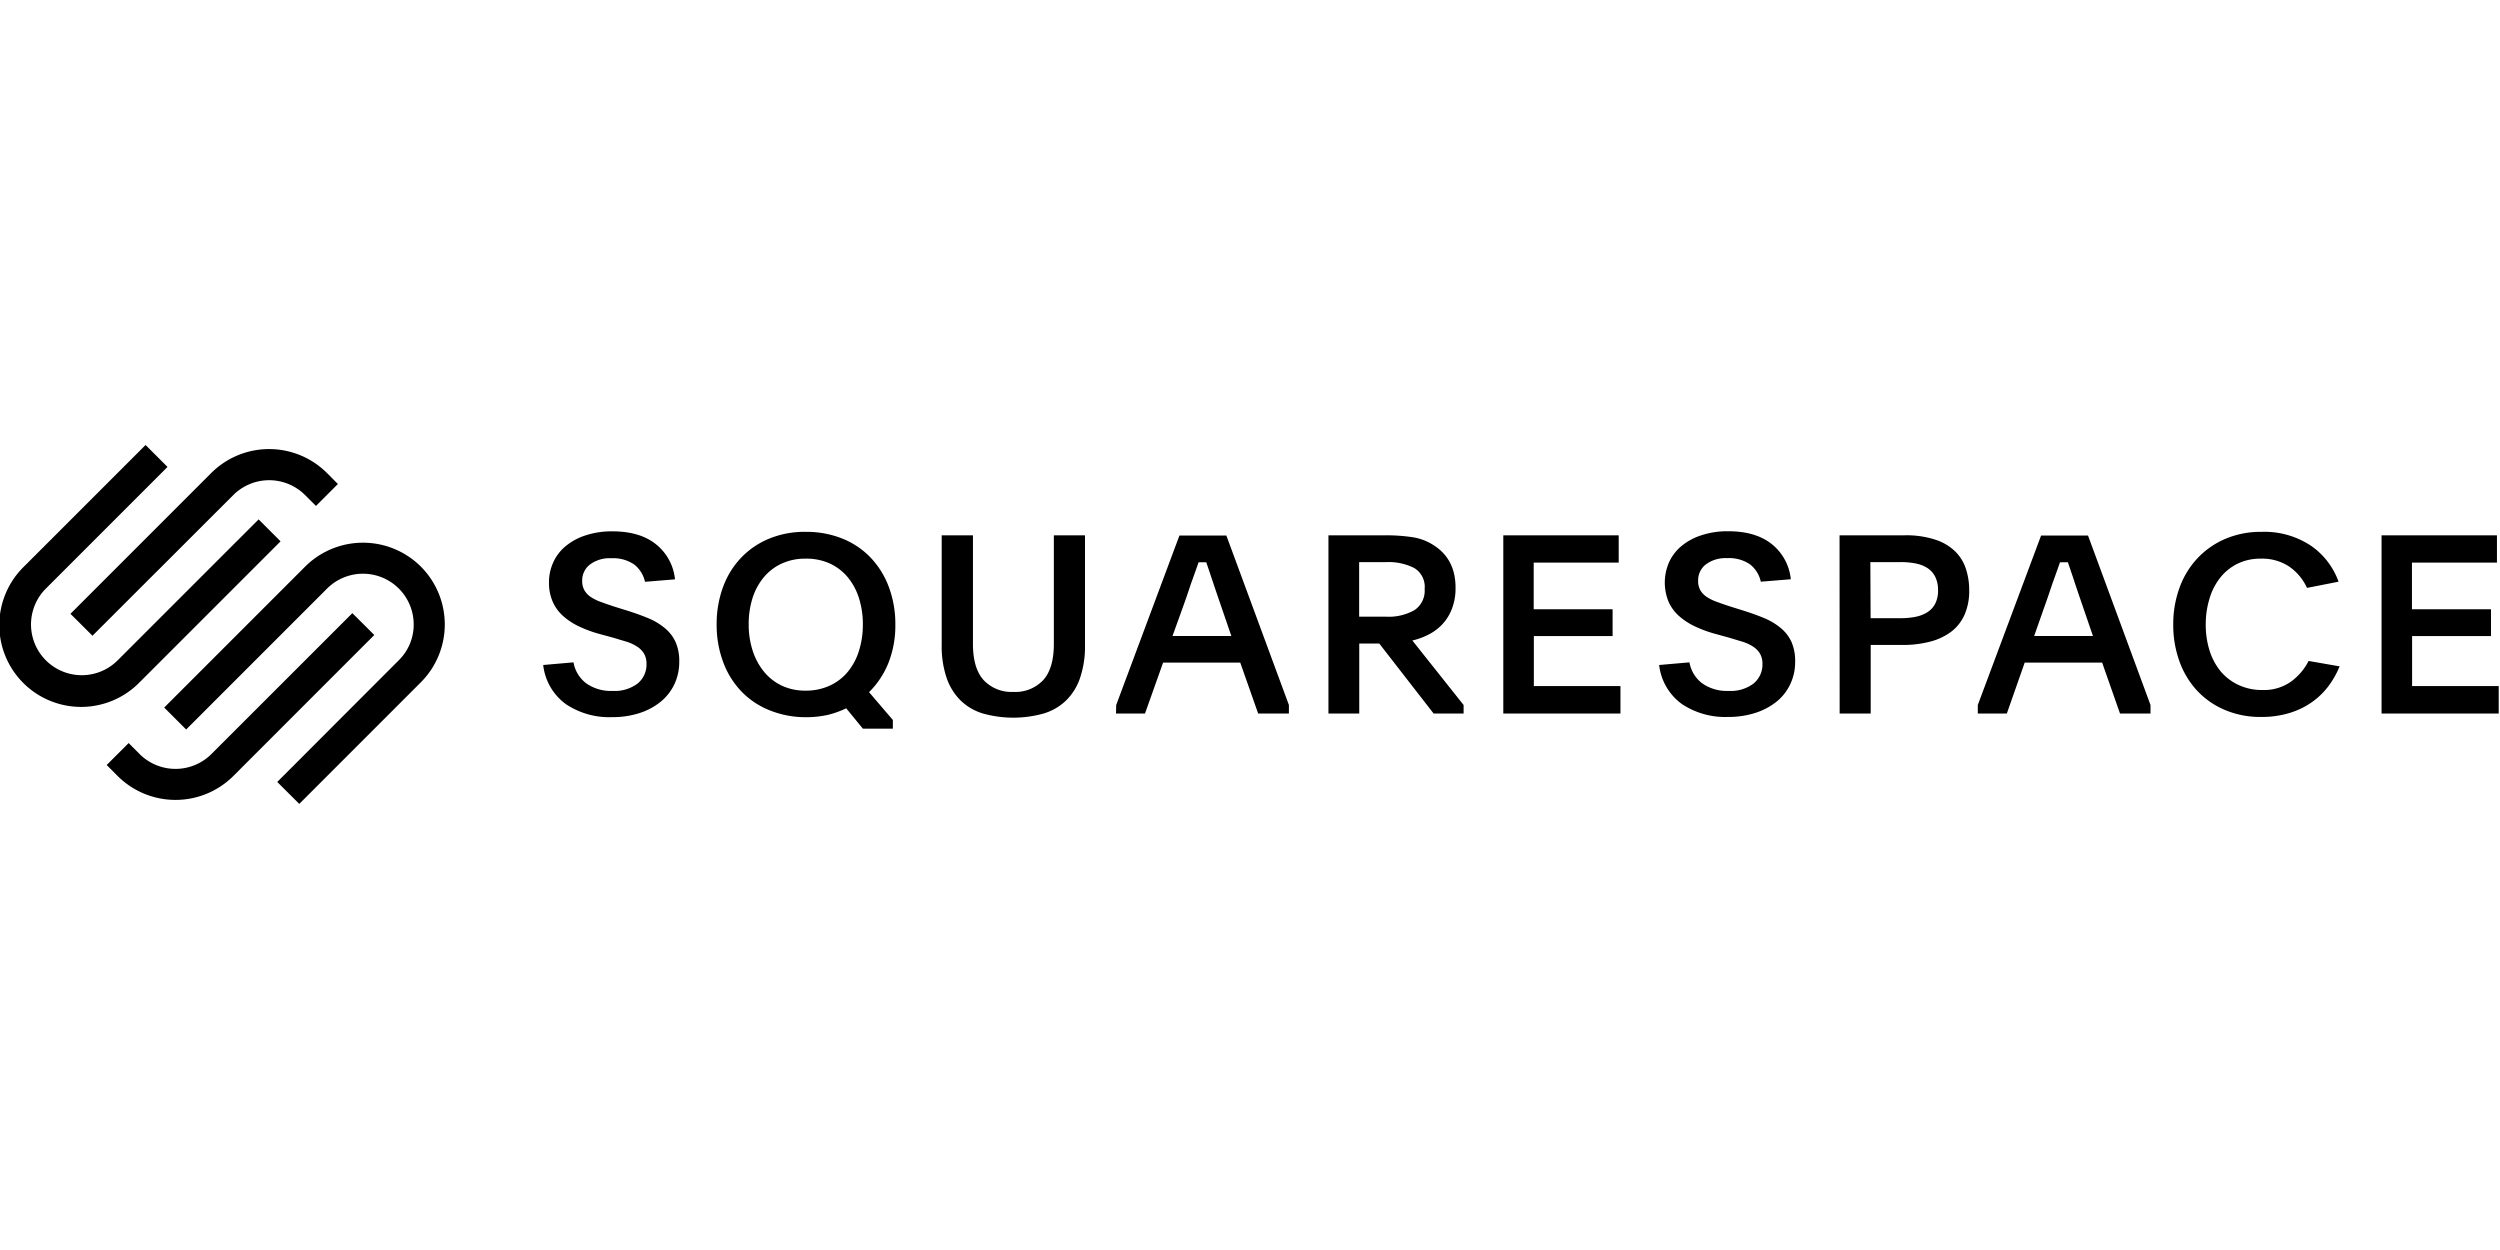 <?xml version="1.0"?>
<svg xmlns="http://www.w3.org/2000/svg" viewBox="0 -89 500 250"><path d="M18.49 38.15 46.67 10A10.16 10.16 0 0 1 61 10l2.19 2.19 4.39-4.39-2.19-2.2a16.38 16.38 0 0 0-23.14 0L14.09 33.76z"/><path d="m56.11 19.27-4.39-4.39-28.19 28.19A10.15 10.15 0 0 1 9.18 28.71L33.5 4.39 29.11 0 4.79 24.32a16.36 16.36 0 1 0 23.13 23.14zm28.06 5.05a16.39 16.39 0 0 0-23.14 0L32.84 52.51l4.39 4.39 28.19-28.19a10.15 10.15 0 0 1 17.32 7.18 10 10 0 0 1-3 7.18L55.45 67.39l4.4 4.39 24.32-24.32a16.38 16.38 0 0 0 0-23.14"/><path d="M70.47 33.63 42.28 61.81a10.17 10.17 0 0 1-14.36 0l-2.19-2.2L21.34 64l2.19 2.2a16.39 16.39 0 0 0 23.14 0L74.86 38zm44.23 9.84a6.7 6.7 0 0 0 2.55 4.2 8.56 8.56 0 0 0 5.29 1.51 7.54 7.54 0 0 0 5-1.49 4.89 4.89 0 0 0 1.76-3.92 4 4 0 0 0-.47-2 4.26 4.26 0 0 0-1.32-1.39 8.4 8.4 0 0 0-2.08-1l-2.78-.84-2.65-.72a24.4 24.4 0 0 1-4.27-1.57 13.2 13.2 0 0 1-3.23-2.16 8.3 8.3 0 0 1-2-2.85 9.3 9.3 0 0 1-.7-3.75 9.45 9.45 0 0 1 .9-4.12 9 9 0 0 1 2.53-3.22 12 12 0 0 1 4-2.11 16.5 16.5 0 0 1 5.26-.77q5.51 0 8.73 2.6a10.27 10.27 0 0 1 3.78 7l-6 .49a6 6 0 0 0-2.18-3.47 7.43 7.43 0 0 0-4.57-1.24 6.57 6.57 0 0 0-4.27 1.26 4 4 0 0 0-1.54 3.25 3.7 3.7 0 0 0 .45 1.91 4.1 4.1 0 0 0 1.29 1.34 9.2 9.2 0 0 0 2.06 1c.81.3 1.73.62 2.75.95l2.54.79q2.37.75 4.29 1.56a12.8 12.8 0 0 1 3.25 2 7.8 7.8 0 0 1 2.06 2.73 9.5 9.5 0 0 1 .72 3.92 10.3 10.3 0 0 1-1 4.54 10 10 0 0 1-2.78 3.5 13.1 13.1 0 0 1-4.25 2.24 17.5 17.5 0 0 1-5.43.79 15.57 15.57 0 0 1-9.18-2.58 11.2 11.2 0 0 1-4.57-7.85zm46.45-26.1a19.2 19.2 0 0 1 7.35 1.36 16.1 16.1 0 0 1 5.65 3.82 17.25 17.25 0 0 1 3.63 5.88 21.2 21.2 0 0 1 1.29 7.5 20.3 20.3 0 0 1-1.37 7.62 17.2 17.2 0 0 1-3.89 5.88l4.76 5.57v1.73h-6l-3.33-4.07a19 19 0 0 1-3.77 1.34 20 20 0 0 1-4.27.44 19.2 19.2 0 0 1-7.42-1.44 16 16 0 0 1-5.61-3.83 17 17 0 0 1-3.57-5.85 21.2 21.2 0 0 1-1.27-7.42 21.4 21.4 0 0 1 1.27-7.47 16.9 16.9 0 0 1 3.6-5.86 16.3 16.3 0 0 1 5.63-3.84 18.6 18.6 0 0 1 7.32-1.36m-.05 5.36a11.15 11.15 0 0 0-4.79 1 10.16 10.16 0 0 0-3.57 2.75 12.3 12.3 0 0 0-2.24 4.16 17.1 17.1 0 0 0-.76 5.22 16.8 16.8 0 0 0 .79 5.26 12.9 12.9 0 0 0 2.26 4.21 10.3 10.3 0 0 0 3.57 2.8 11 11 0 0 0 4.79 1 11.4 11.4 0 0 0 4.79-1 10.1 10.1 0 0 0 3.57-2.71 12.2 12.2 0 0 0 2.26-4.18 17.4 17.4 0 0 0 .8-5.38 17 17 0 0 0-.8-5.3 12.4 12.4 0 0 0-2.26-4.16 10.3 10.3 0 0 0-3.59-2.72 11.35 11.35 0 0 0-4.82-.95m41.54 26.65a7.63 7.63 0 0 0 6-2.36q2.13-2.35 2.13-7.22V18.06H217V40a19.6 19.6 0 0 1-1 6.62 11.45 11.45 0 0 1-2.83 4.52 11 11 0 0 1-4.51 2.58 22.5 22.5 0 0 1-12 0 10.9 10.9 0 0 1-4.49-2.58 11.56 11.56 0 0 1-2.83-4.52 19.6 19.6 0 0 1-1-6.62V18.06h6.25V39.8q0 4.86 2.14 7.22a7.61 7.61 0 0 0 5.91 2.36m20.6 2.62 12.65-33.9h9.38L257.78 52v1.7h-6.15l-3.58-10.18h-15.43L229 53.7h-5.8zm11.26-13.8h11.77l-1.94-5.66c-.76-2.21-1.37-4-1.84-5.41s-.87-2.61-1.24-3.67h-1.53l-.6 1.69c-.2.56-.42 1.19-.67 1.88s-.52 1.49-.82 2.39-.66 1.93-1.09 3.12zm58.22 15.5h-6l-10.87-14h-4v14h-6.16V18.06h11.57a35.6 35.6 0 0 1 5.18.37 10.7 10.7 0 0 1 4.45 1.72q4.22 2.78 4.22 8.38a11.4 11.4 0 0 1-.73 4.24 9.5 9.5 0 0 1-1.91 3.08 10 10 0 0 1-2.75 2.06 14.3 14.3 0 0 1-3.25 1.19L292.72 52zm-20.89-19.36h5.41a10.45 10.45 0 0 0 5.63-1.3 4.67 4.67 0 0 0 2.06-4.26 4.38 4.38 0 0 0-2.09-4.18 11.4 11.4 0 0 0-5.6-1.18h-5.41zm28.83-16.28h23.08v5.46h-17v9.33h15.78v5.36h-15.75v10h17.32v5.49h-23.43zm37.23 25.41a6.7 6.7 0 0 0 2.55 4.2 8.58 8.58 0 0 0 5.29 1.51 7.54 7.54 0 0 0 5-1.49 4.89 4.89 0 0 0 1.76-3.92 4 4 0 0 0-.47-2 4.26 4.26 0 0 0-1.32-1.39 8.4 8.4 0 0 0-2.08-1l-2.78-.84-2.68-.74a24.4 24.4 0 0 1-4.27-1.57 13.2 13.2 0 0 1-3.23-2.16 8.3 8.3 0 0 1-2-2.85 10.12 10.12 0 0 1 .2-7.87 9.1 9.1 0 0 1 2.53-3.22 12 12 0 0 1 4-2.11 16.5 16.5 0 0 1 5.26-.77q5.51 0 8.74 2.6a10.26 10.26 0 0 1 3.77 7l-6 .49a6 6 0 0 0-2.16-3.47 7.4 7.4 0 0 0-4.57-1.24 6.57 6.57 0 0 0-4.27 1.26 4 4 0 0 0-1.53 3.25 3.7 3.7 0 0 0 .44 1.91 4.1 4.1 0 0 0 1.29 1.34 9.2 9.2 0 0 0 2.06 1c.81.3 1.73.62 2.76.95l2.53.79q2.38.75 4.29 1.56a12.8 12.8 0 0 1 3.25 2 7.8 7.8 0 0 1 2.06 2.73 9.5 9.5 0 0 1 .72 3.92 10.3 10.3 0 0 1-1 4.54 9.9 9.9 0 0 1-2.78 3.5A13.2 13.2 0 0 1 351 53.6a17.6 17.6 0 0 1-5.44.79 15.6 15.6 0 0 1-9.18-2.58 11.2 11.2 0 0 1-4.55-7.81zm30.02-25.41h13a18.7 18.7 0 0 1 6.08.85 10.2 10.2 0 0 1 4 2.33 8.6 8.6 0 0 1 2.18 3.5 13.5 13.5 0 0 1 .67 4.34 11.7 11.7 0 0 1-.92 4.84 8.7 8.7 0 0 1-2.65 3.4 12.1 12.1 0 0 1-4.22 2 21.4 21.4 0 0 1-5.61.67h-6.3V53.7h-6.21zm6.21 16.58h5.95a15.5 15.5 0 0 0 3-.27 7.1 7.1 0 0 0 2.38-.91 4.46 4.46 0 0 0 1.59-1.72 5.7 5.7 0 0 0 .57-2.66 5.9 5.9 0 0 0-.57-2.73 4.44 4.44 0 0 0-1.57-1.75 6.8 6.8 0 0 0-2.35-.91 15.3 15.3 0 0 0-3-.27h-6.05zM395.56 52l12.66-33.9h9.38L430.1 52v1.7H424l-3.57-10.18h-15.49l-3.57 10.18h-5.81zm11.27-13.8h11.76l-1.94-5.66c-.76-2.21-1.37-4-1.83-5.41l-1.24-3.67H412l-.6 1.69c-.2.56-.42 1.19-.67 1.88s-.52 1.49-.82 2.39-.66 1.93-1.09 3.12zm61.09 6.07a17.8 17.8 0 0 1-2.2 3.92 14.9 14.9 0 0 1-3.31 3.22 15.6 15.6 0 0 1-4.49 2.18 19 19 0 0 1-5.68.8A18.1 18.1 0 0 1 445 53a16.2 16.2 0 0 1-5.55-3.84 17.1 17.1 0 0 1-3.55-5.86 21.3 21.3 0 0 1-1.25-7.37 21.2 21.2 0 0 1 1.25-7.37 17 17 0 0 1 3.57-5.88 16.5 16.5 0 0 1 5.58-3.9 18.1 18.1 0 0 1 7.27-1.41 16.8 16.8 0 0 1 9.8 2.73 14.75 14.75 0 0 1 5.59 7.24l-6.31 1.24a10.4 10.4 0 0 0-3.6-4.29 9.74 9.74 0 0 0-5.58-1.56 10.4 10.4 0 0 0-4.69 1 10.15 10.15 0 0 0-3.47 2.79 12.4 12.4 0 0 0-2.16 4.21 17.4 17.4 0 0 0-.75 5.19 17.1 17.1 0 0 0 .77 5.22 12.4 12.4 0 0 0 2.23 4.15 10.4 10.4 0 0 0 3.57 2.71 11 11 0 0 0 4.77 1 9.3 9.3 0 0 0 5.73-1.69 11.64 11.64 0 0 0 3.5-4.12zm8.39-26.21h23.08v5.46h-17v9.33h15.81v5.36h-15.78v10h17.32v5.49h-23.43z"/></svg>
